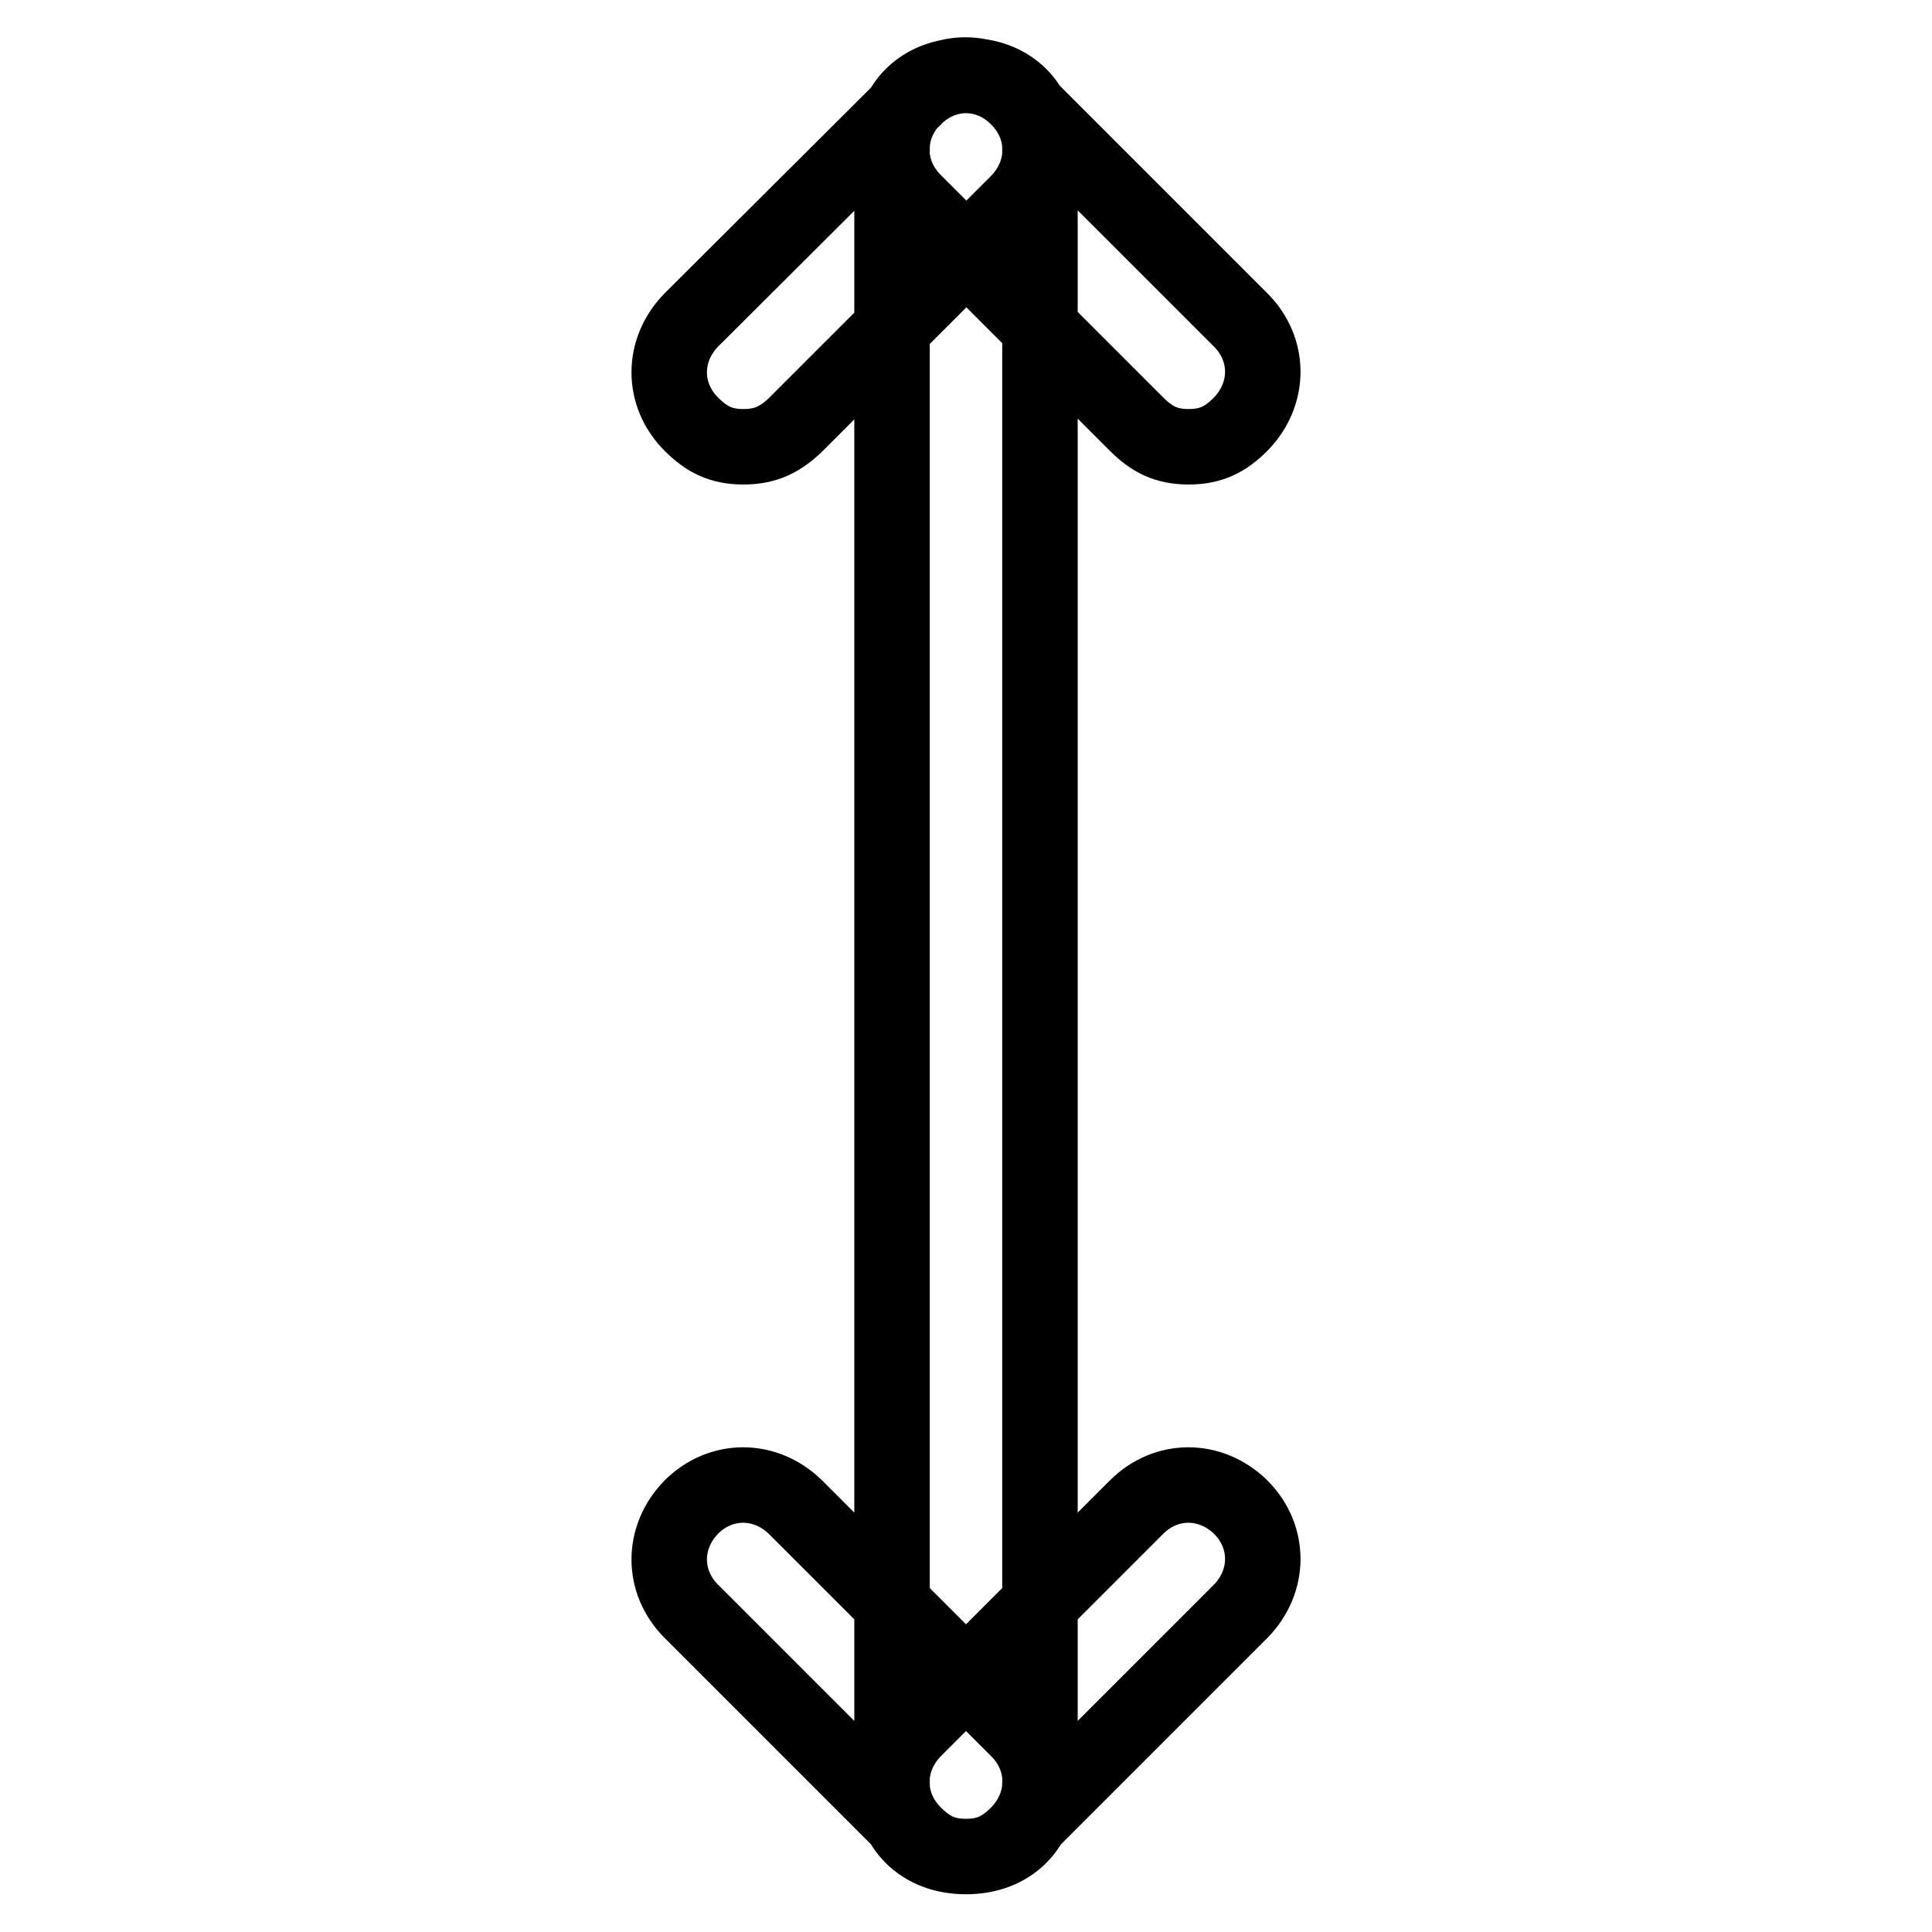 <?xml version="1.0" encoding="utf-8"?>
<!-- Svg Vector Icons : http://www.onlinewebfonts.com/icon -->
<!DOCTYPE svg PUBLIC "-//W3C//DTD SVG 1.1//EN" "http://www.w3.org/Graphics/SVG/1.1/DTD/svg11.dtd">
<svg version="1.1" xmlns="http://www.w3.org/2000/svg" xmlns:xlink="http://www.w3.org/1999/xlink" x="0px" y="0px" viewBox="0 0 256 256" enable-background="new 0 0 256 256" xml:space="preserve">
<g> <path stroke-width="10" fill-opacity="0" stroke="#000000"  d="M128,246c-3,0-4.9-1-6.9-3l-29.5-29.5c-3.9-3.9-3.9-9.8,0-13.8c3.9-3.9,9.8-3.9,13.8,0l29.5,29.5 c3.9,3.9,3.9,9.8,0,13.8C132.9,245,131,246,128,246z M128,246c-3,0-4.9-1-6.9-3c-3.9-3.9-3.9-9.8,0-13.8l29.5-29.5 c3.9-3.9,9.8-3.9,13.8,0c3.9,3.9,3.9,9.8,0,13.8L134.9,243C132.9,245,131,246,128,246z M157.5,59.2c-3,0-4.9-1-6.9-3l-29.5-29.5 c-3.9-3.9-3.9-9.8,0-13.8s9.8-3.9,13.8,0l29.5,29.5c3.9,3.9,3.9,9.8,0,13.8C162.4,58.2,160.5,59.2,157.5,59.2z M98.5,59.2 c-3,0-4.9-1-6.9-3c-3.9-3.9-3.9-9.8,0-13.8L121.1,13C125,9,131,9,134.9,13c3.9,3.9,3.9,9.8,0,13.8l-29.5,29.5 C103.4,58.2,101.5,59.2,98.5,59.2z M128,246c-5.9,0-9.8-3.9-9.8-9.8V19.8c0-5.9,3.9-9.8,9.8-9.8c5.9,0,9.8,3.9,9.8,9.8v216.3 C137.8,242.1,133.9,246,128,246z"/></g>
</svg>
